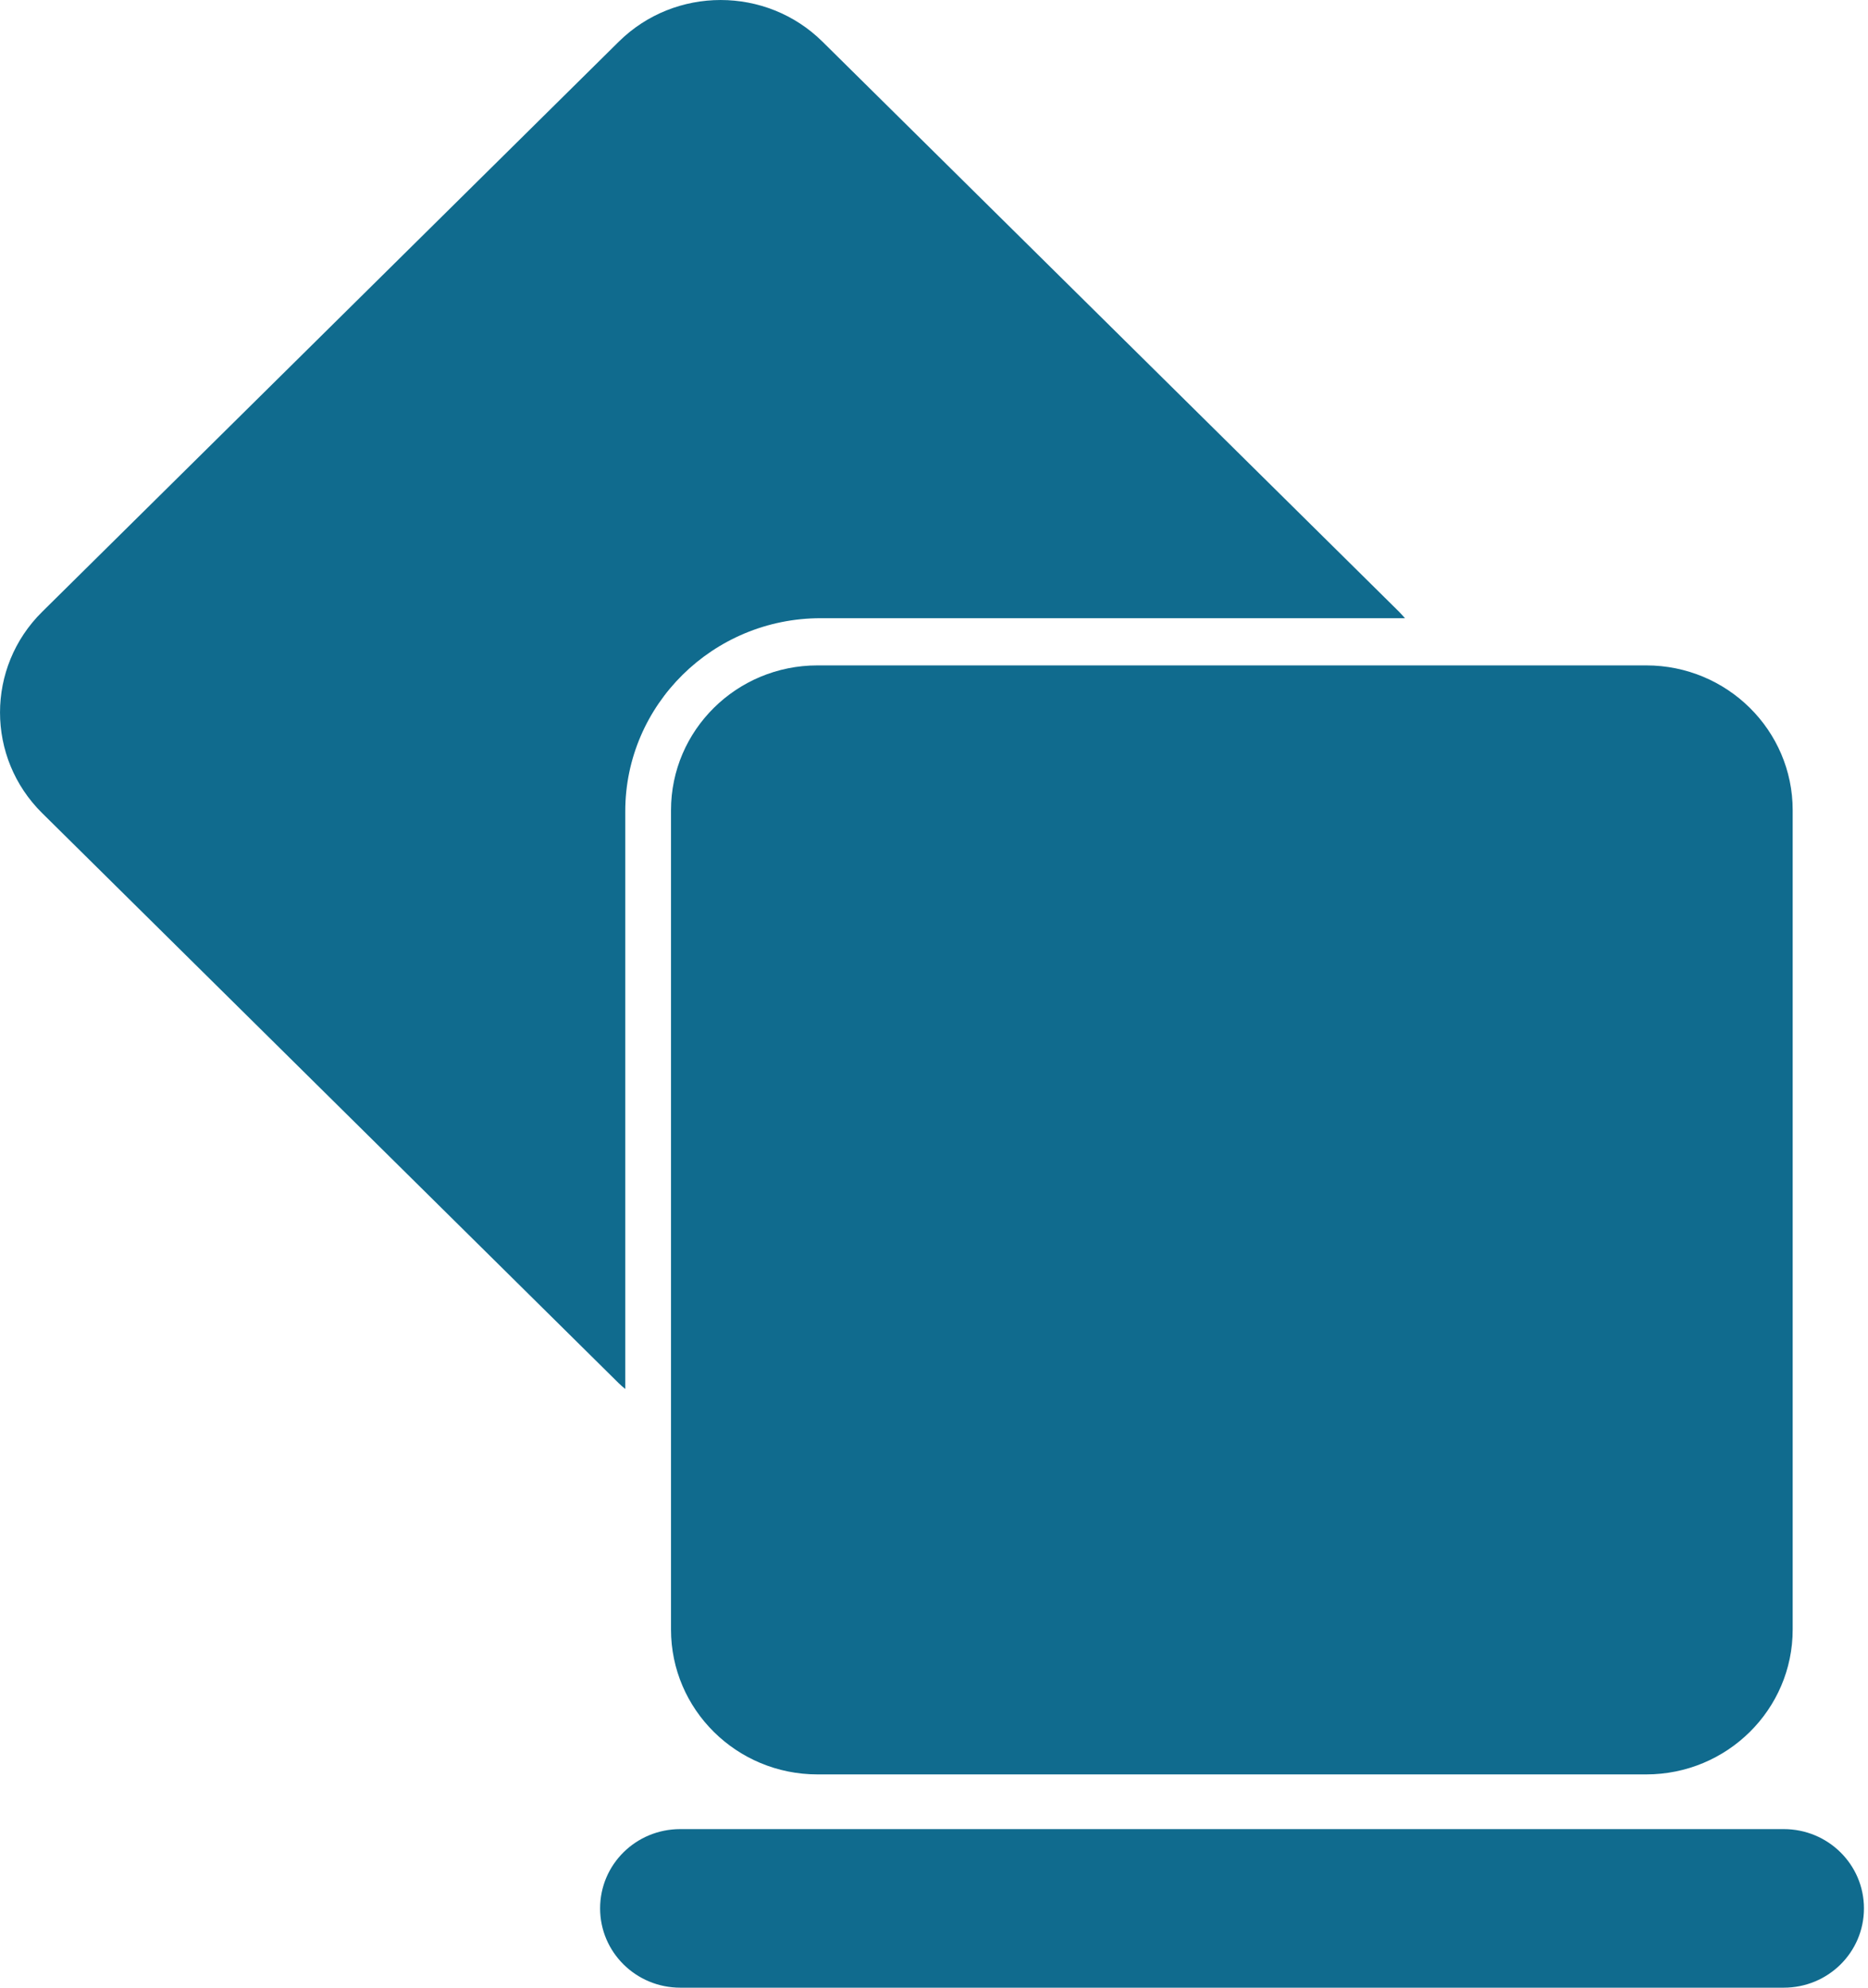 <svg xmlns="http://www.w3.org/2000/svg" fill="none" viewBox="0 0 47 50" height="50" width="47">
<path fill="#106B8E" d="M44.881 46.011C45.994 46.011 46.898 46.901 46.898 48.005C46.898 49.109 45.998 50 44.881 50H17.116C16.003 50 15.099 49.109 15.099 48.005C15.099 46.901 15.999 46.011 17.116 46.011H44.881ZM41.42 16.738C43.455 16.738 45.105 18.369 45.105 20.381V40.991C45.105 43.003 43.455 44.635 41.42 44.635H20.568C18.533 44.635 16.883 43.003 16.883 40.991V20.381C16.883 18.369 18.533 16.738 20.568 16.738H41.42ZM15.569 1.048C16.983 -0.349 19.281 -0.349 20.694 1.048L35.203 15.39C35.253 15.439 35.3 15.497 35.35 15.551H20.648C17.938 15.551 15.732 17.73 15.732 20.409V34.94C15.678 34.895 15.623 34.849 15.569 34.796L1.061 20.454C-0.353 19.057 -0.353 16.787 1.061 15.39L15.569 1.048Z"></path>
</svg>
